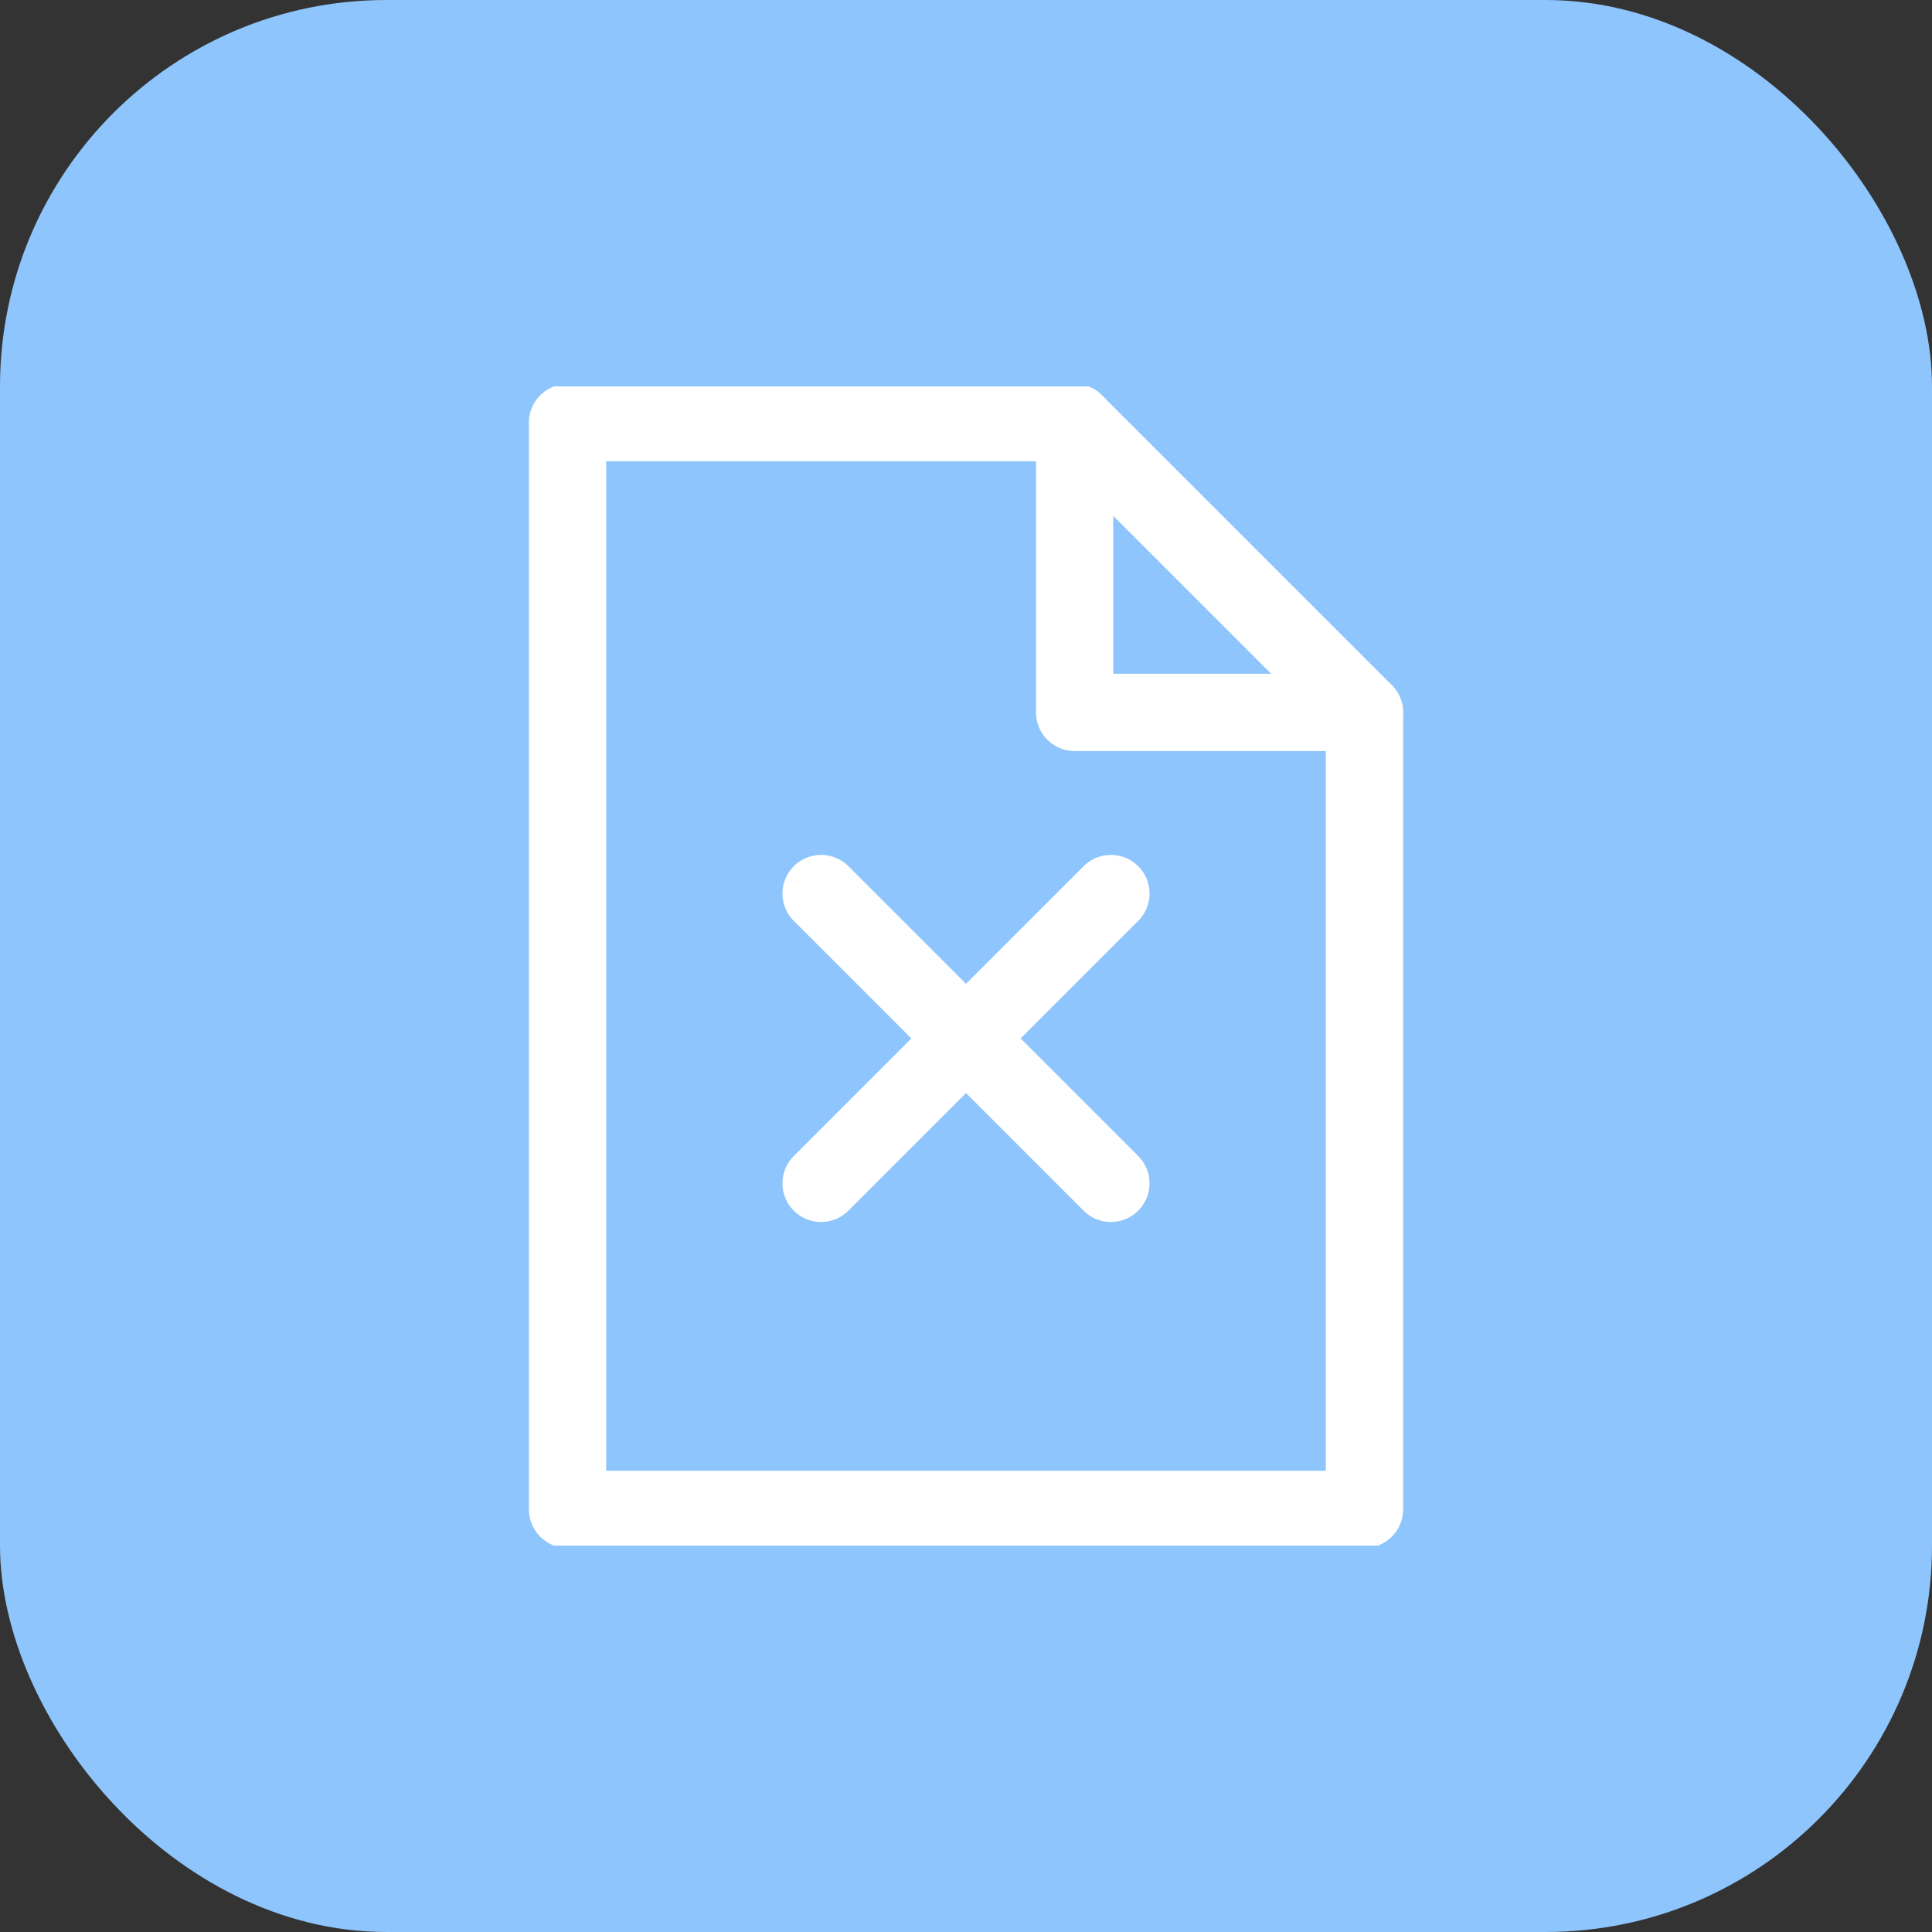 <?xml version="1.0" encoding="UTF-8"?> <svg xmlns="http://www.w3.org/2000/svg" width="50" height="50" viewBox="0 0 50 50" fill="none"><rect x="0" y="0" width="50" height="50" fill="#333333" stroke="none"/> <rect width="50" height="50" rx="10" fill="#8EC5FC"></rect> <g clip-path="url(#clip0)"> <path d="M14.688 10.938V39.062H35.312V18.438L27.812 10.938H14.688Z" stroke="white" stroke-width="2" stroke-miterlimit="10" stroke-linecap="round" stroke-linejoin="round"></path> <path d="M27.812 10.938V18.438H35.312" stroke="white" stroke-width="2" stroke-miterlimit="10" stroke-linecap="round" stroke-linejoin="round"></path> <path d="M28.75 30.625L21.25 23.125M28.75 23.125L21.25 30.625L28.75 23.125Z" stroke="white" stroke-width="2" stroke-miterlimit="10" stroke-linecap="round" stroke-linejoin="round"></path> </g> <defs> <clipPath id="clip0"> <rect width="30" height="30" fill="white" transform="translate(10 10)"></rect> </clipPath> </defs> </svg> 